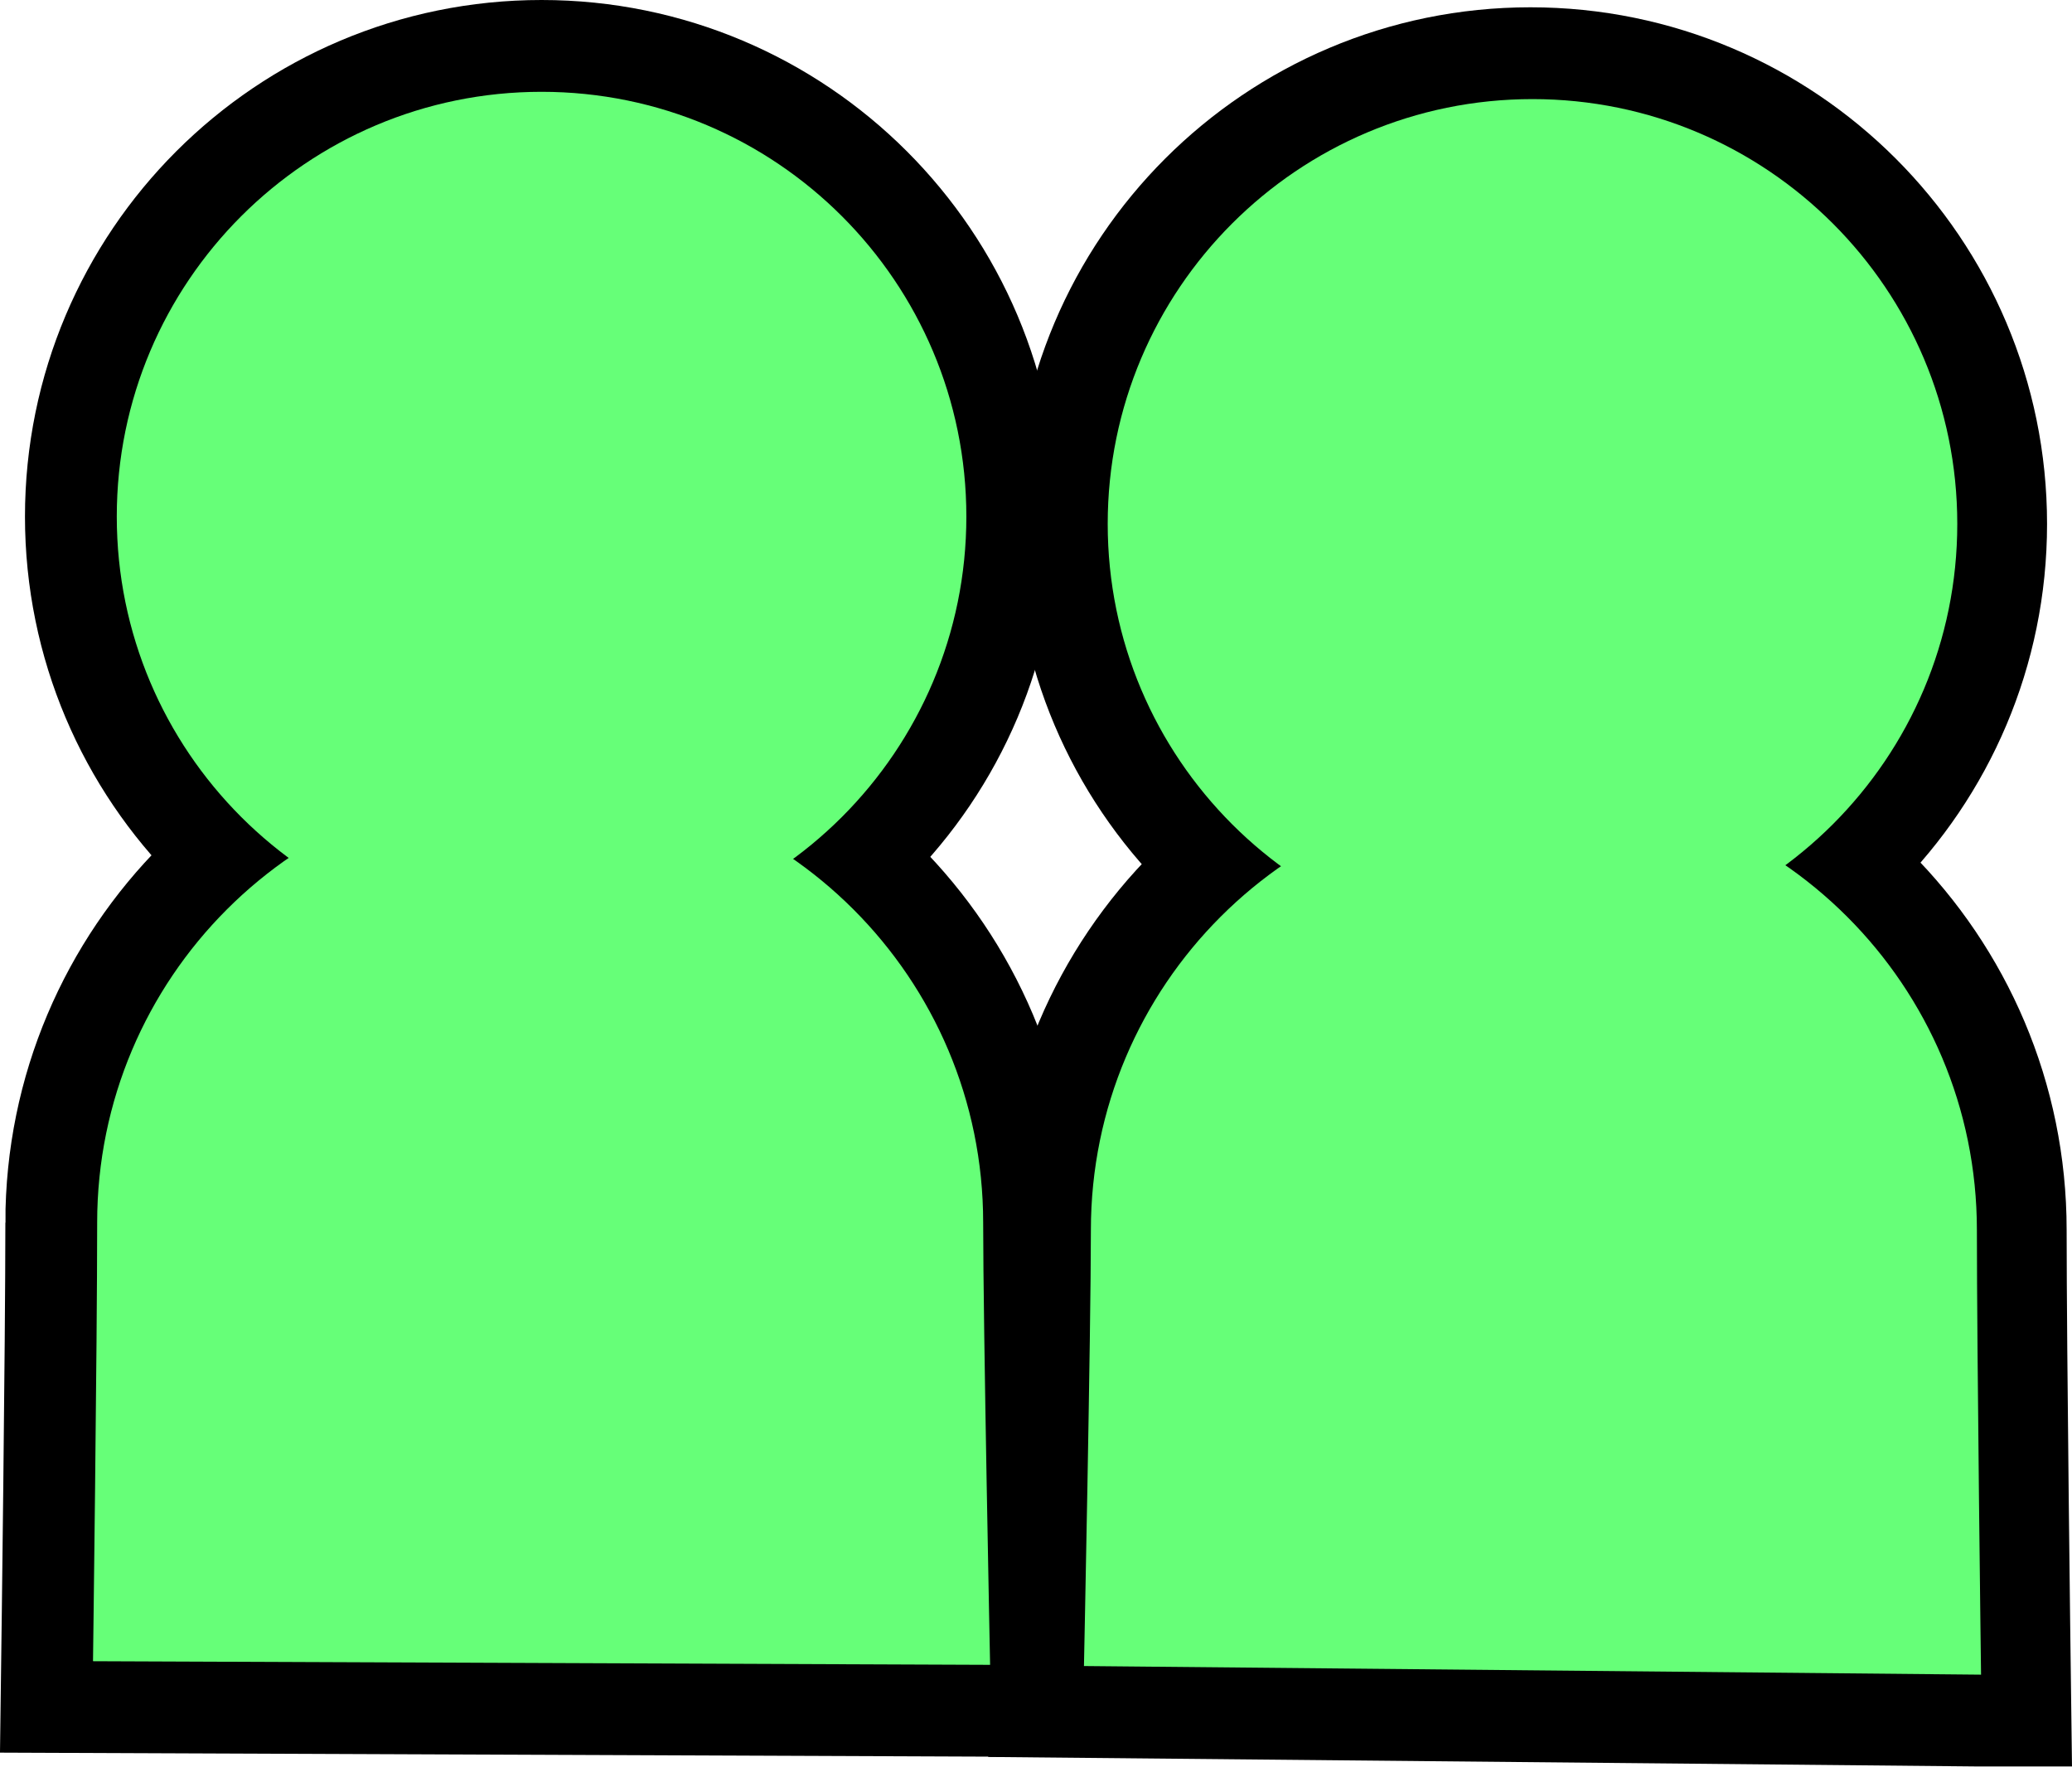 <svg version="1.1" xmlns="http://www.w3.org/2000/svg" xmlns:xlink="http://www.w3.org/1999/xlink" width="84.634" height="72.191" viewBox="0,0,84.634,72.191"><g transform="translate(-197.641,-143.923)"><g data-paper-data="{&quot;isPaintingLayer&quot;:true}" fill="#66ff78" fill-rule="nonzero" stroke-linecap="butt" stroke-linejoin="miter" stroke-miterlimit="10" stroke-dasharray="" stroke-dashoffset="0" style="mix-blend-mode: normal"><g data-paper-data="{&quot;index&quot;:null}" stroke="#000000" stroke-width="7.5"><path d="M260.155,182.673c-9.583,0 -17.351,-7.768 -17.351,-17.351c0,-9.583 7.768,-17.351 17.351,-17.351c9.583,0 17.351,7.768 17.351,17.351c0,9.583 -7.768,17.351 -17.351,17.351z"/><path d="M278.476,212.327l-36.643,-0.352c0,0 0.283,-13.679 0.283,-17.812c0,-9.994 8.101,-18.095 18.095,-18.095c9.994,0 18.095,8.101 18.095,18.095c0,4.967 0.17,18.164 0.17,18.164z"/></g><g data-paper-data="{&quot;index&quot;:null}" stroke="#000000" stroke-width="7.5"><path d="M202.411,165.024c0,-9.583 7.768,-17.351 17.351,-17.351c9.583,0 17.351,7.768 17.351,17.351c0,9.583 -7.768,17.351 -17.351,17.351c-9.583,0 -17.351,-7.768 -17.351,-17.351z"/><path d="M201.61,193.864c0,-9.994 8.101,-18.095 18.095,-18.095c9.994,0 18.095,8.101 18.095,18.095c0,4.133 0.283,18.062 0.283,18.062l-36.643,-0.148c0,0 0.17,-12.946 0.17,-17.914z"/></g><g data-paper-data="{&quot;index&quot;:null}" stroke="none" stroke-width="0.5"><path d="M202.411,165.024c0,-9.583 7.768,-17.351 17.351,-17.351c9.583,0 17.351,7.768 17.351,17.351c0,9.583 -7.768,17.351 -17.351,17.351c-9.583,0 -17.351,-7.768 -17.351,-17.351z"/><path d="M201.61,193.864c0,-9.994 8.101,-18.095 18.095,-18.095c9.994,0 18.095,8.101 18.095,18.095c0,4.133 0.283,18.062 0.283,18.062l-36.643,-0.148c0,0 0.17,-12.946 0.17,-17.914z"/></g><g data-paper-data="{&quot;index&quot;:null}" stroke="none" stroke-width="0.5"><path d="M260.238,182.673c-9.583,0 -17.351,-7.768 -17.351,-17.351c0,-9.583 7.768,-17.351 17.351,-17.351c9.583,0 17.351,7.768 17.351,17.351c0,9.583 -7.768,17.351 -17.351,17.351z"/><path d="M278.56,212.327l-36.643,-0.352c0,0 0.283,-13.679 0.283,-17.812c0,-9.994 8.101,-18.095 18.095,-18.095c9.994,0 18.095,8.101 18.095,18.095c0,4.967 0.17,18.164 0.17,18.164z"/></g></g></g></svg>